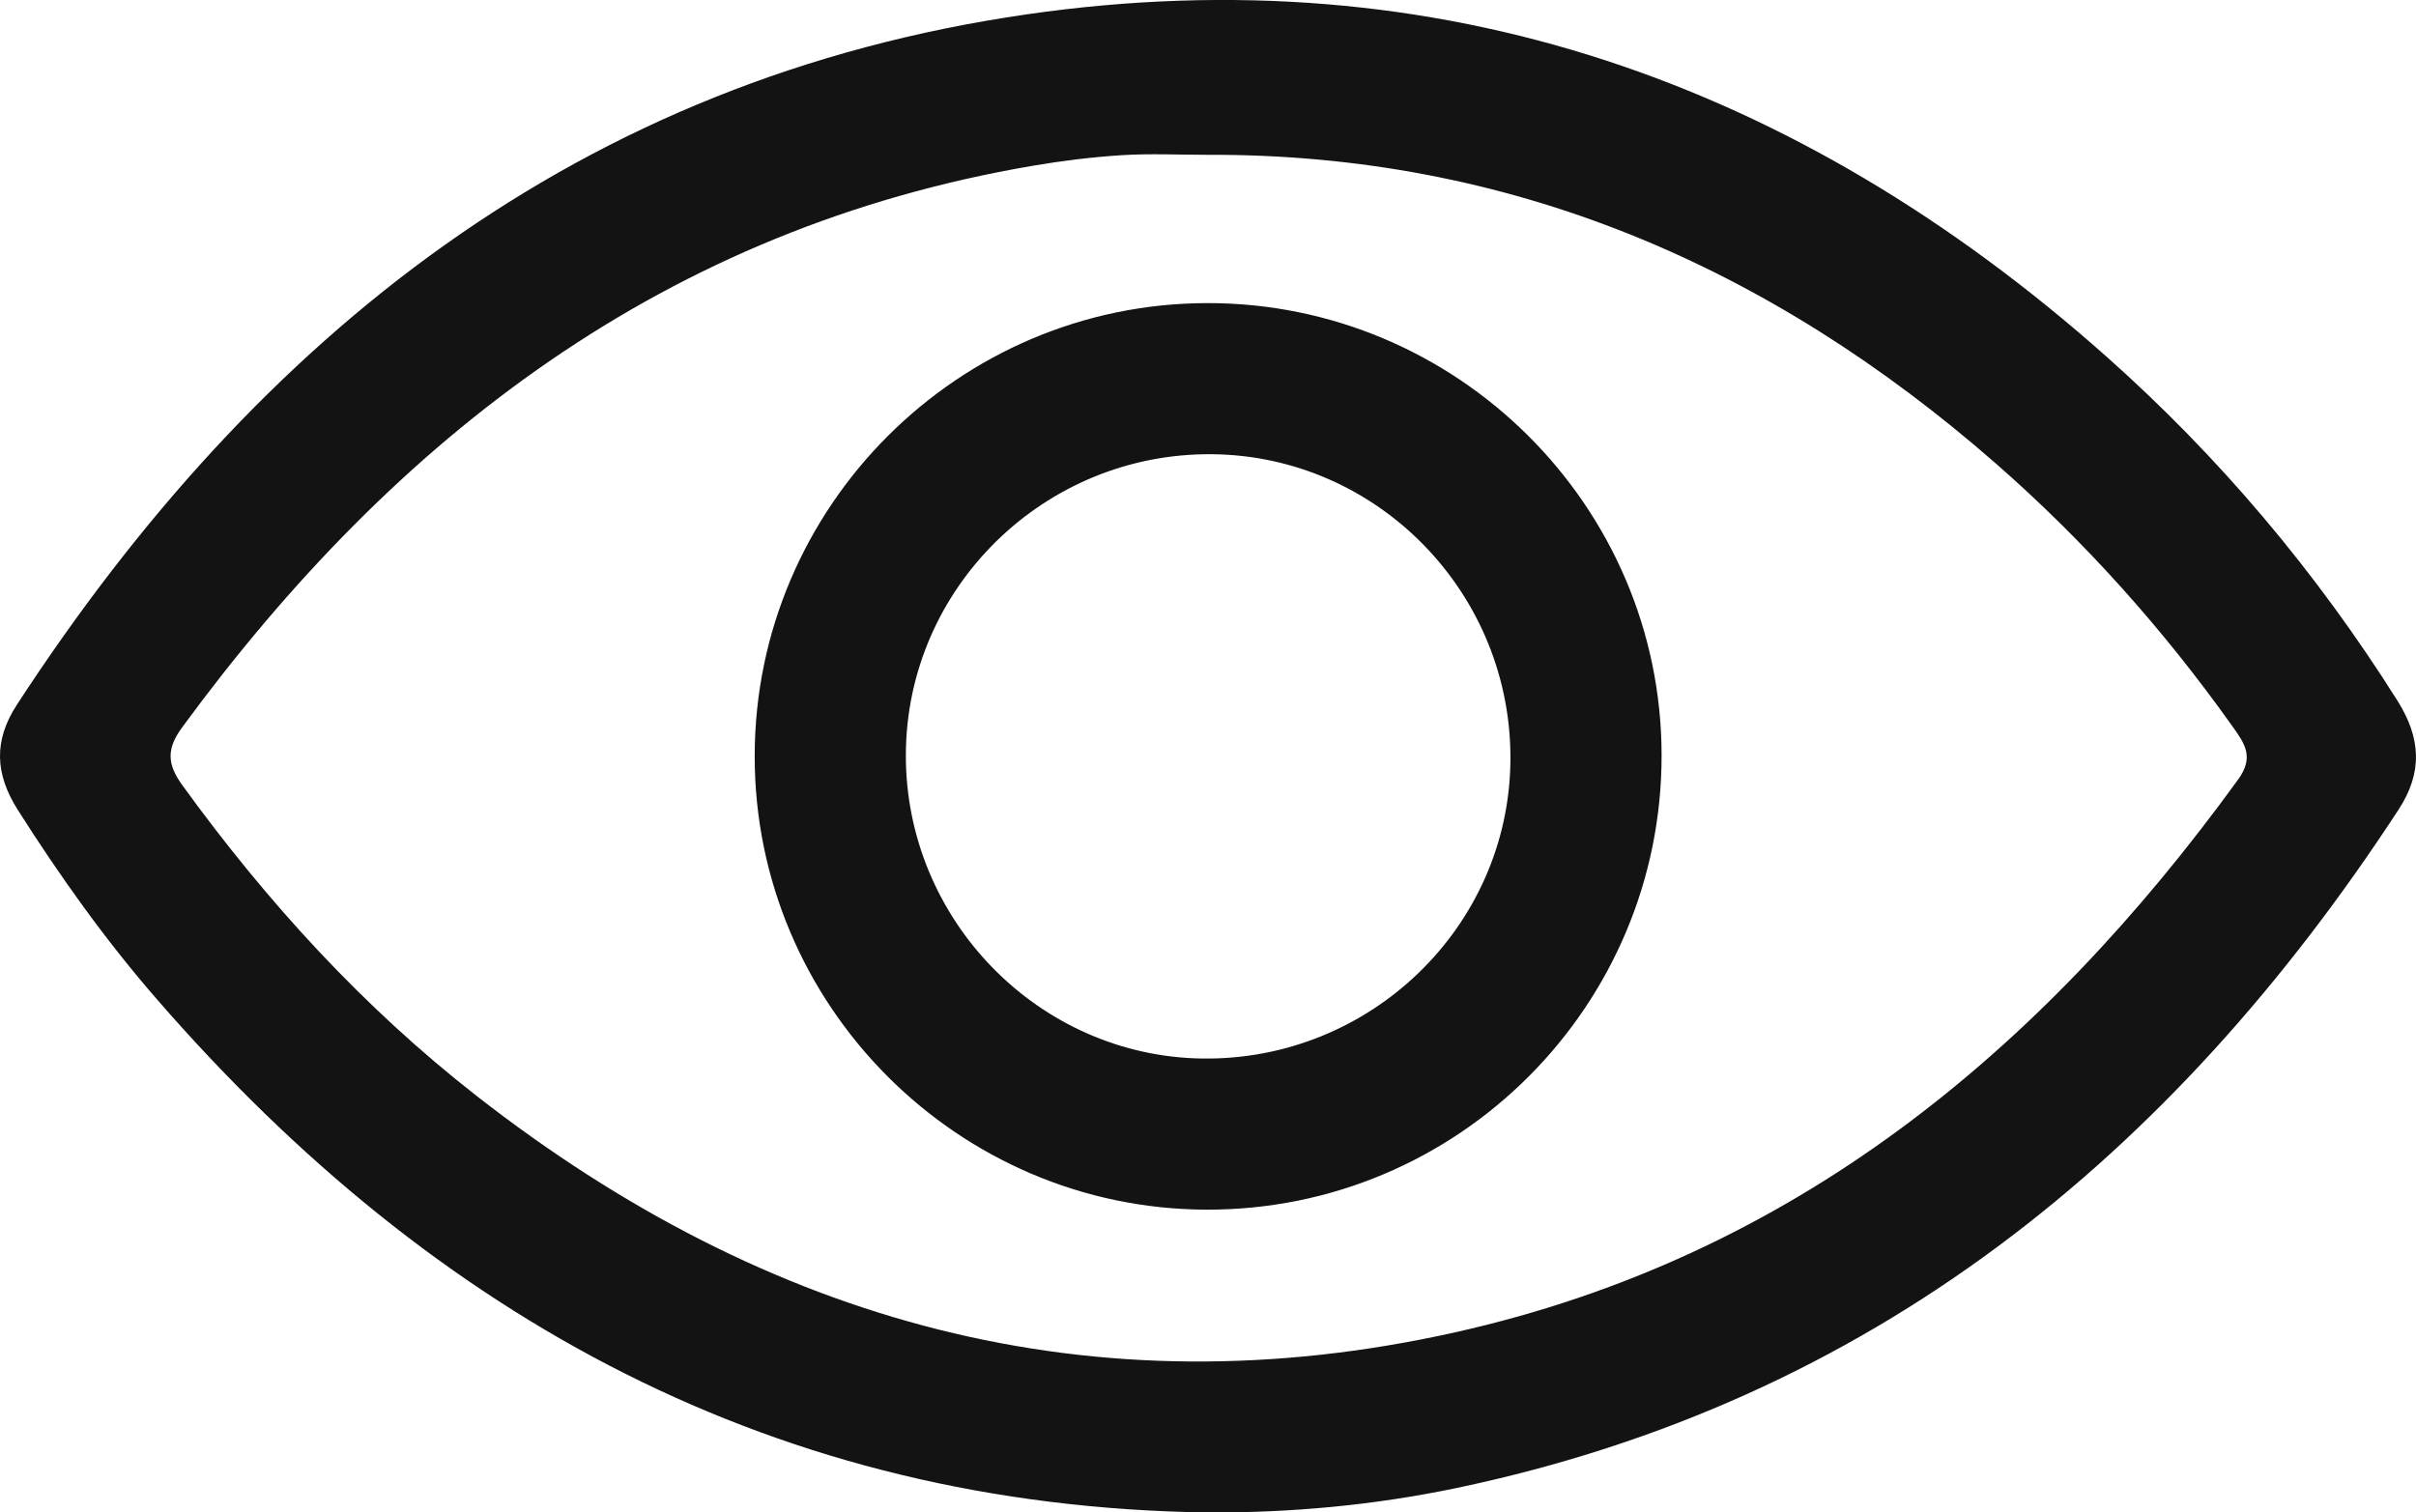 <?xml version="1.0" encoding="UTF-8"?>
<svg id="Layer_2" data-name="Layer 2" xmlns="http://www.w3.org/2000/svg" viewBox="0 0 255.56 160.03">
  <defs>
    <style>
      .cls-1 {
        fill: #131313;
      }
    </style>
  </defs>
  <g id="Layer_1-2" data-name="Layer 1">
    <path class="cls-1" d="m253.6,74.14c-8.58-13.62-18.84-25.81-30.86-36.48C190.1,8.69,152.16-4.76,108.67,1.51,61.41,8.32,27.3,35.39,1.79,74.56c-2.49,3.83-2.31,7.34.09,11.13,4.47,7.04,9.29,13.81,14.76,20.09,29.37,33.8,65.56,53.62,111.11,54.25,8.89.04,17.68-.78,26.33-2.59,43.78-9.18,75.61-35,99.6-71.72,2.62-3.99,2.41-7.61-.08-11.58Zm-16.85,8.33c-20.97,28.93-47.23,50.54-82.83,58.5-38.42,8.58-72.77-1.03-103.46-24.98-12.02-9.38-22.22-20.55-31.16-32.89-1.63-2.24-1.7-3.86-.04-6.13,22.67-30.92,51.26-52.83,89.98-59.43,3.11-.53,6.26-.92,9.41-1.12,2.98-.19,5.99-.04,8.98-.04,32.1-.14,59.57,11.74,83.46,32.64,9.43,8.25,17.74,17.55,25.01,27.77,1.3,1.83,2.4,3.27.65,5.68Zm-109.04-50.4c-26.36.03-47.87,21.56-47.88,47.92-.02,26.37,21.47,47.94,47.81,48,26.59.06,48.19-21.56,48.12-48.17-.07-26.33-21.66-47.78-48.05-47.75Zm-.53,79.93c-17.34-.24-31.45-14.73-31.36-32.21.09-17.6,14.64-31.87,32.34-31.73,17.58.14,31.8,14.74,31.61,32.46-.19,17.57-14.85,31.72-32.59,31.48Z"/>
  </g>
</svg>
